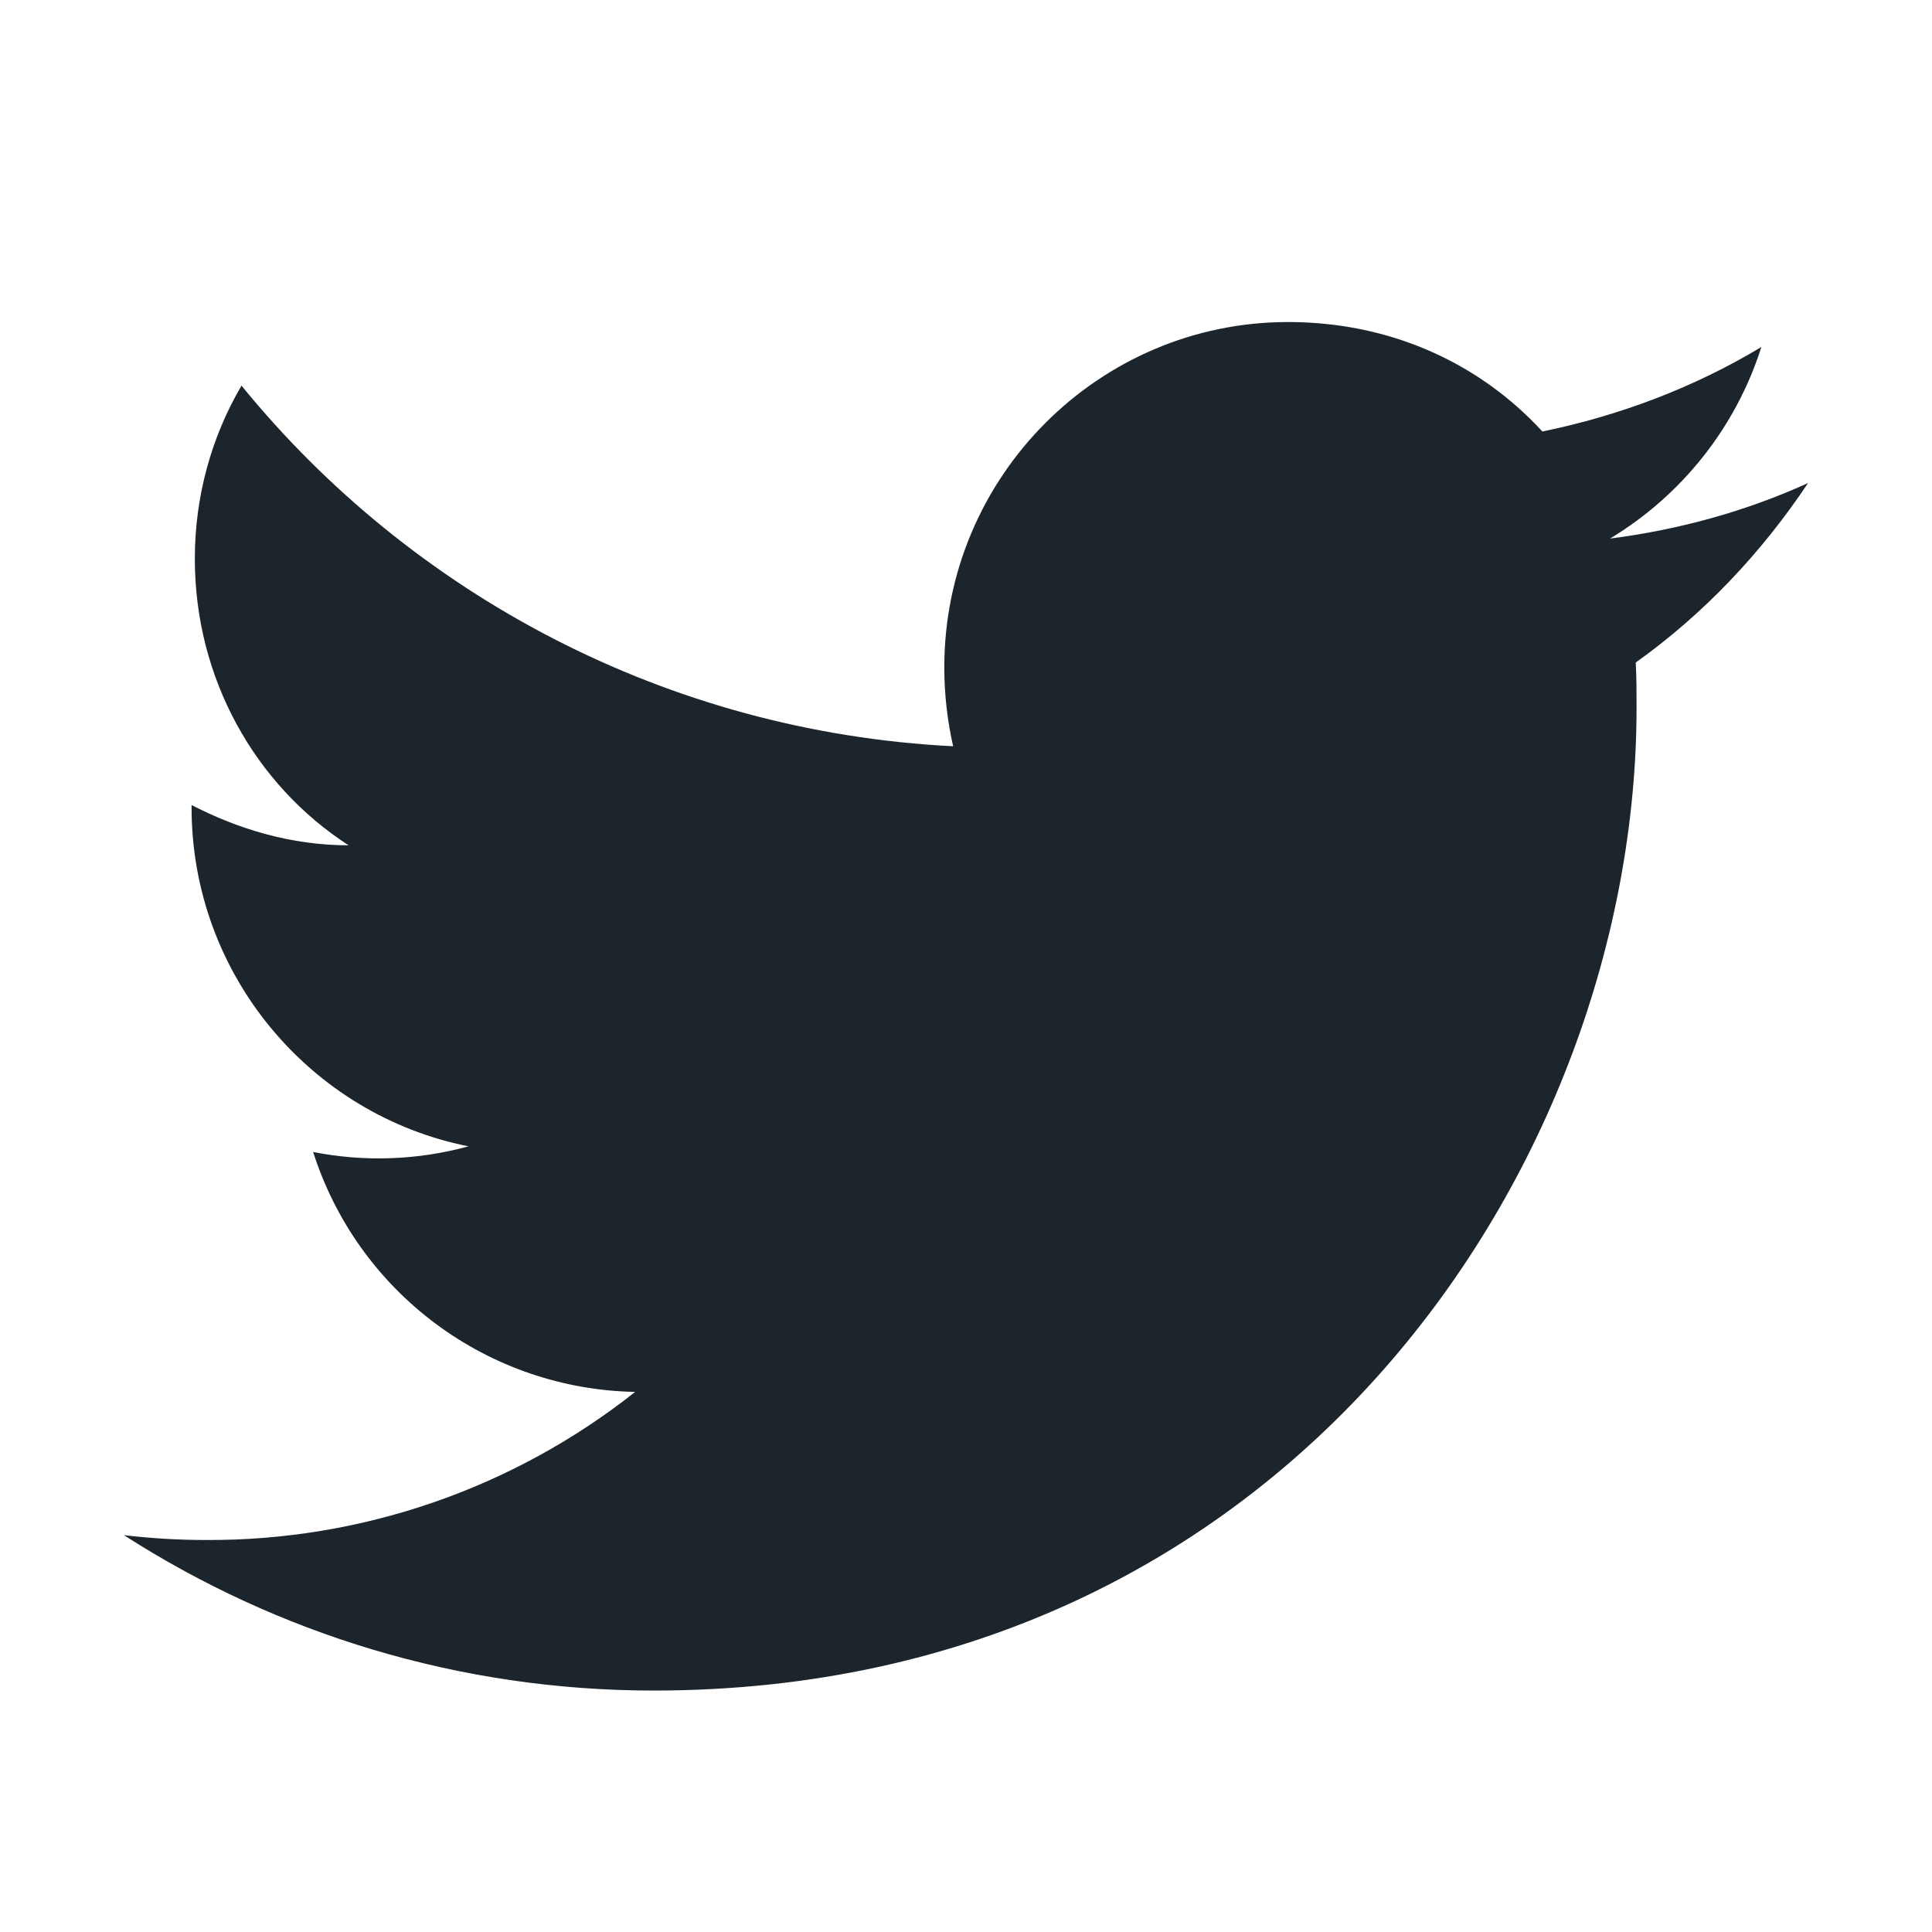 <svg width="38" height="38" viewBox="0 0 38 38" fill="none" xmlns="http://www.w3.org/2000/svg">
<g id="mdi:twitter">
<path id="Vector" d="M35.562 9.501C34.343 10.055 33.029 10.419 31.667 10.593C33.06 9.754 34.137 8.424 34.644 6.825C33.329 7.616 31.873 8.171 30.337 8.487C29.086 7.126 27.328 6.334 25.334 6.334C21.613 6.334 18.573 9.374 18.573 13.127C18.573 13.665 18.636 14.187 18.747 14.678C13.11 14.393 8.091 11.686 4.75 7.585C4.164 8.582 3.832 9.754 3.832 10.989C3.832 13.348 5.019 15.438 6.856 16.626C5.732 16.626 4.687 16.309 3.768 15.834V15.882C3.768 19.175 6.112 21.93 9.215 22.547C8.219 22.82 7.173 22.858 6.159 22.658C6.589 24.008 7.432 25.189 8.568 26.035C9.704 26.882 11.076 27.351 12.493 27.377C10.092 29.277 7.116 30.305 4.053 30.29C3.515 30.29 2.977 30.258 2.438 30.195C5.447 32.127 9.025 33.251 12.857 33.251C25.334 33.251 32.189 22.896 32.189 13.918C32.189 13.617 32.189 13.332 32.173 13.031C33.504 12.082 34.644 10.878 35.562 9.501Z" fill="#1D252C"/>
</g>
</svg>
